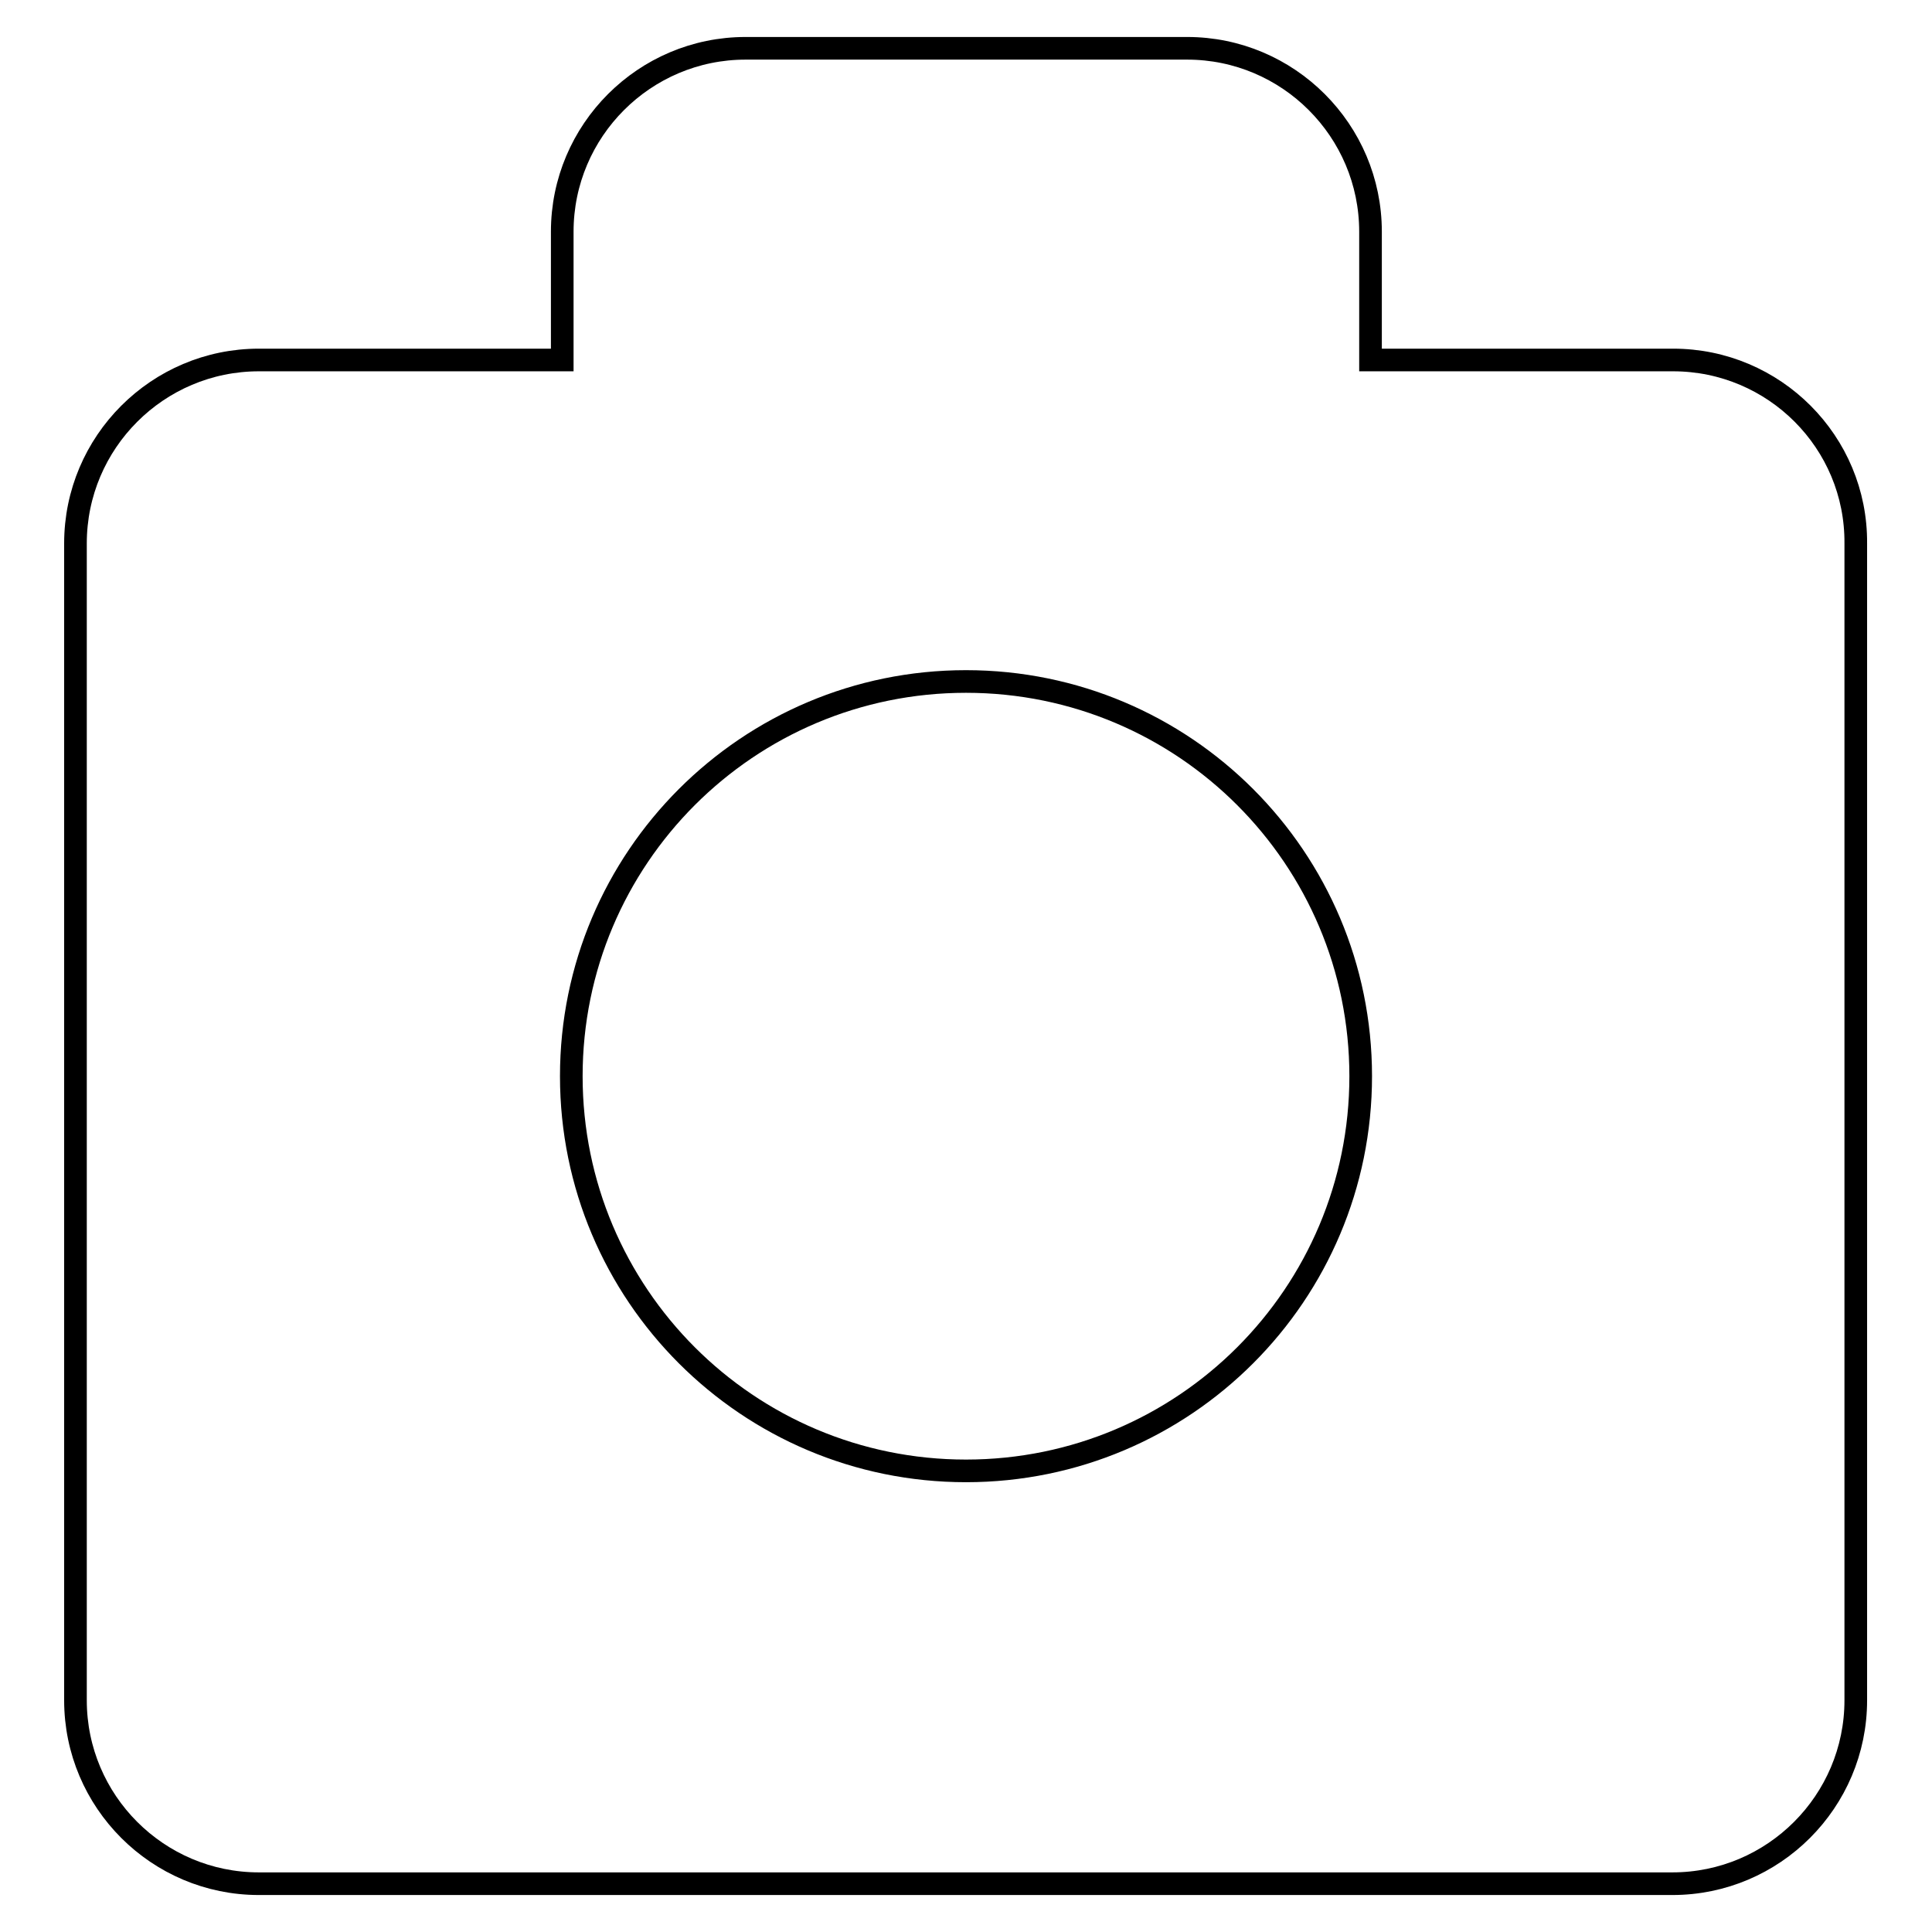 <?xml version="1.0" encoding="utf-8"?>
<!-- Svg Vector Icons : http://www.onlinewebfonts.com/icon -->
<!DOCTYPE svg PUBLIC "-//W3C//DTD SVG 1.1//EN" "http://www.w3.org/Graphics/SVG/1.1/DTD/svg11.dtd">
<svg version="1.1" xmlns="http://www.w3.org/2000/svg" xmlns:xlink="http://www.w3.org/1999/xlink" x="0px" y="0px" viewBox="0 0 256 256" enable-background="new 0 0 256 256" xml:space="preserve">
<g><g><g><path stroke-width="3" fill-opacity="0" stroke="#000000"  d="M221.7,47.7h-40.1v-17c0-13.4-10.9-24.3-24.3-24.3H98.8c-13.4,0-24.3,10.9-24.3,24.3v17H34.3C20.9,47.7,10,58.6,10,72v153.3c0,13.4,10.9,24.3,24.3,24.3h187.3c13.4,0,24.3-10.9,24.3-24.3V72C246,58.6,235.1,47.7,221.7,47.7z M128,194.9c-28.9,0-52.3-23.4-52.3-52.3c0-28.9,23.4-52.3,52.3-52.3c28.9,0,52.3,23.4,52.3,52.3C180.3,171.5,156.9,194.9,128,194.9z"/></g><g></g><g></g><g></g><g></g><g></g><g></g><g></g><g></g><g></g><g></g><g></g><g></g><g></g><g></g><g></g></g></g>
</svg>
